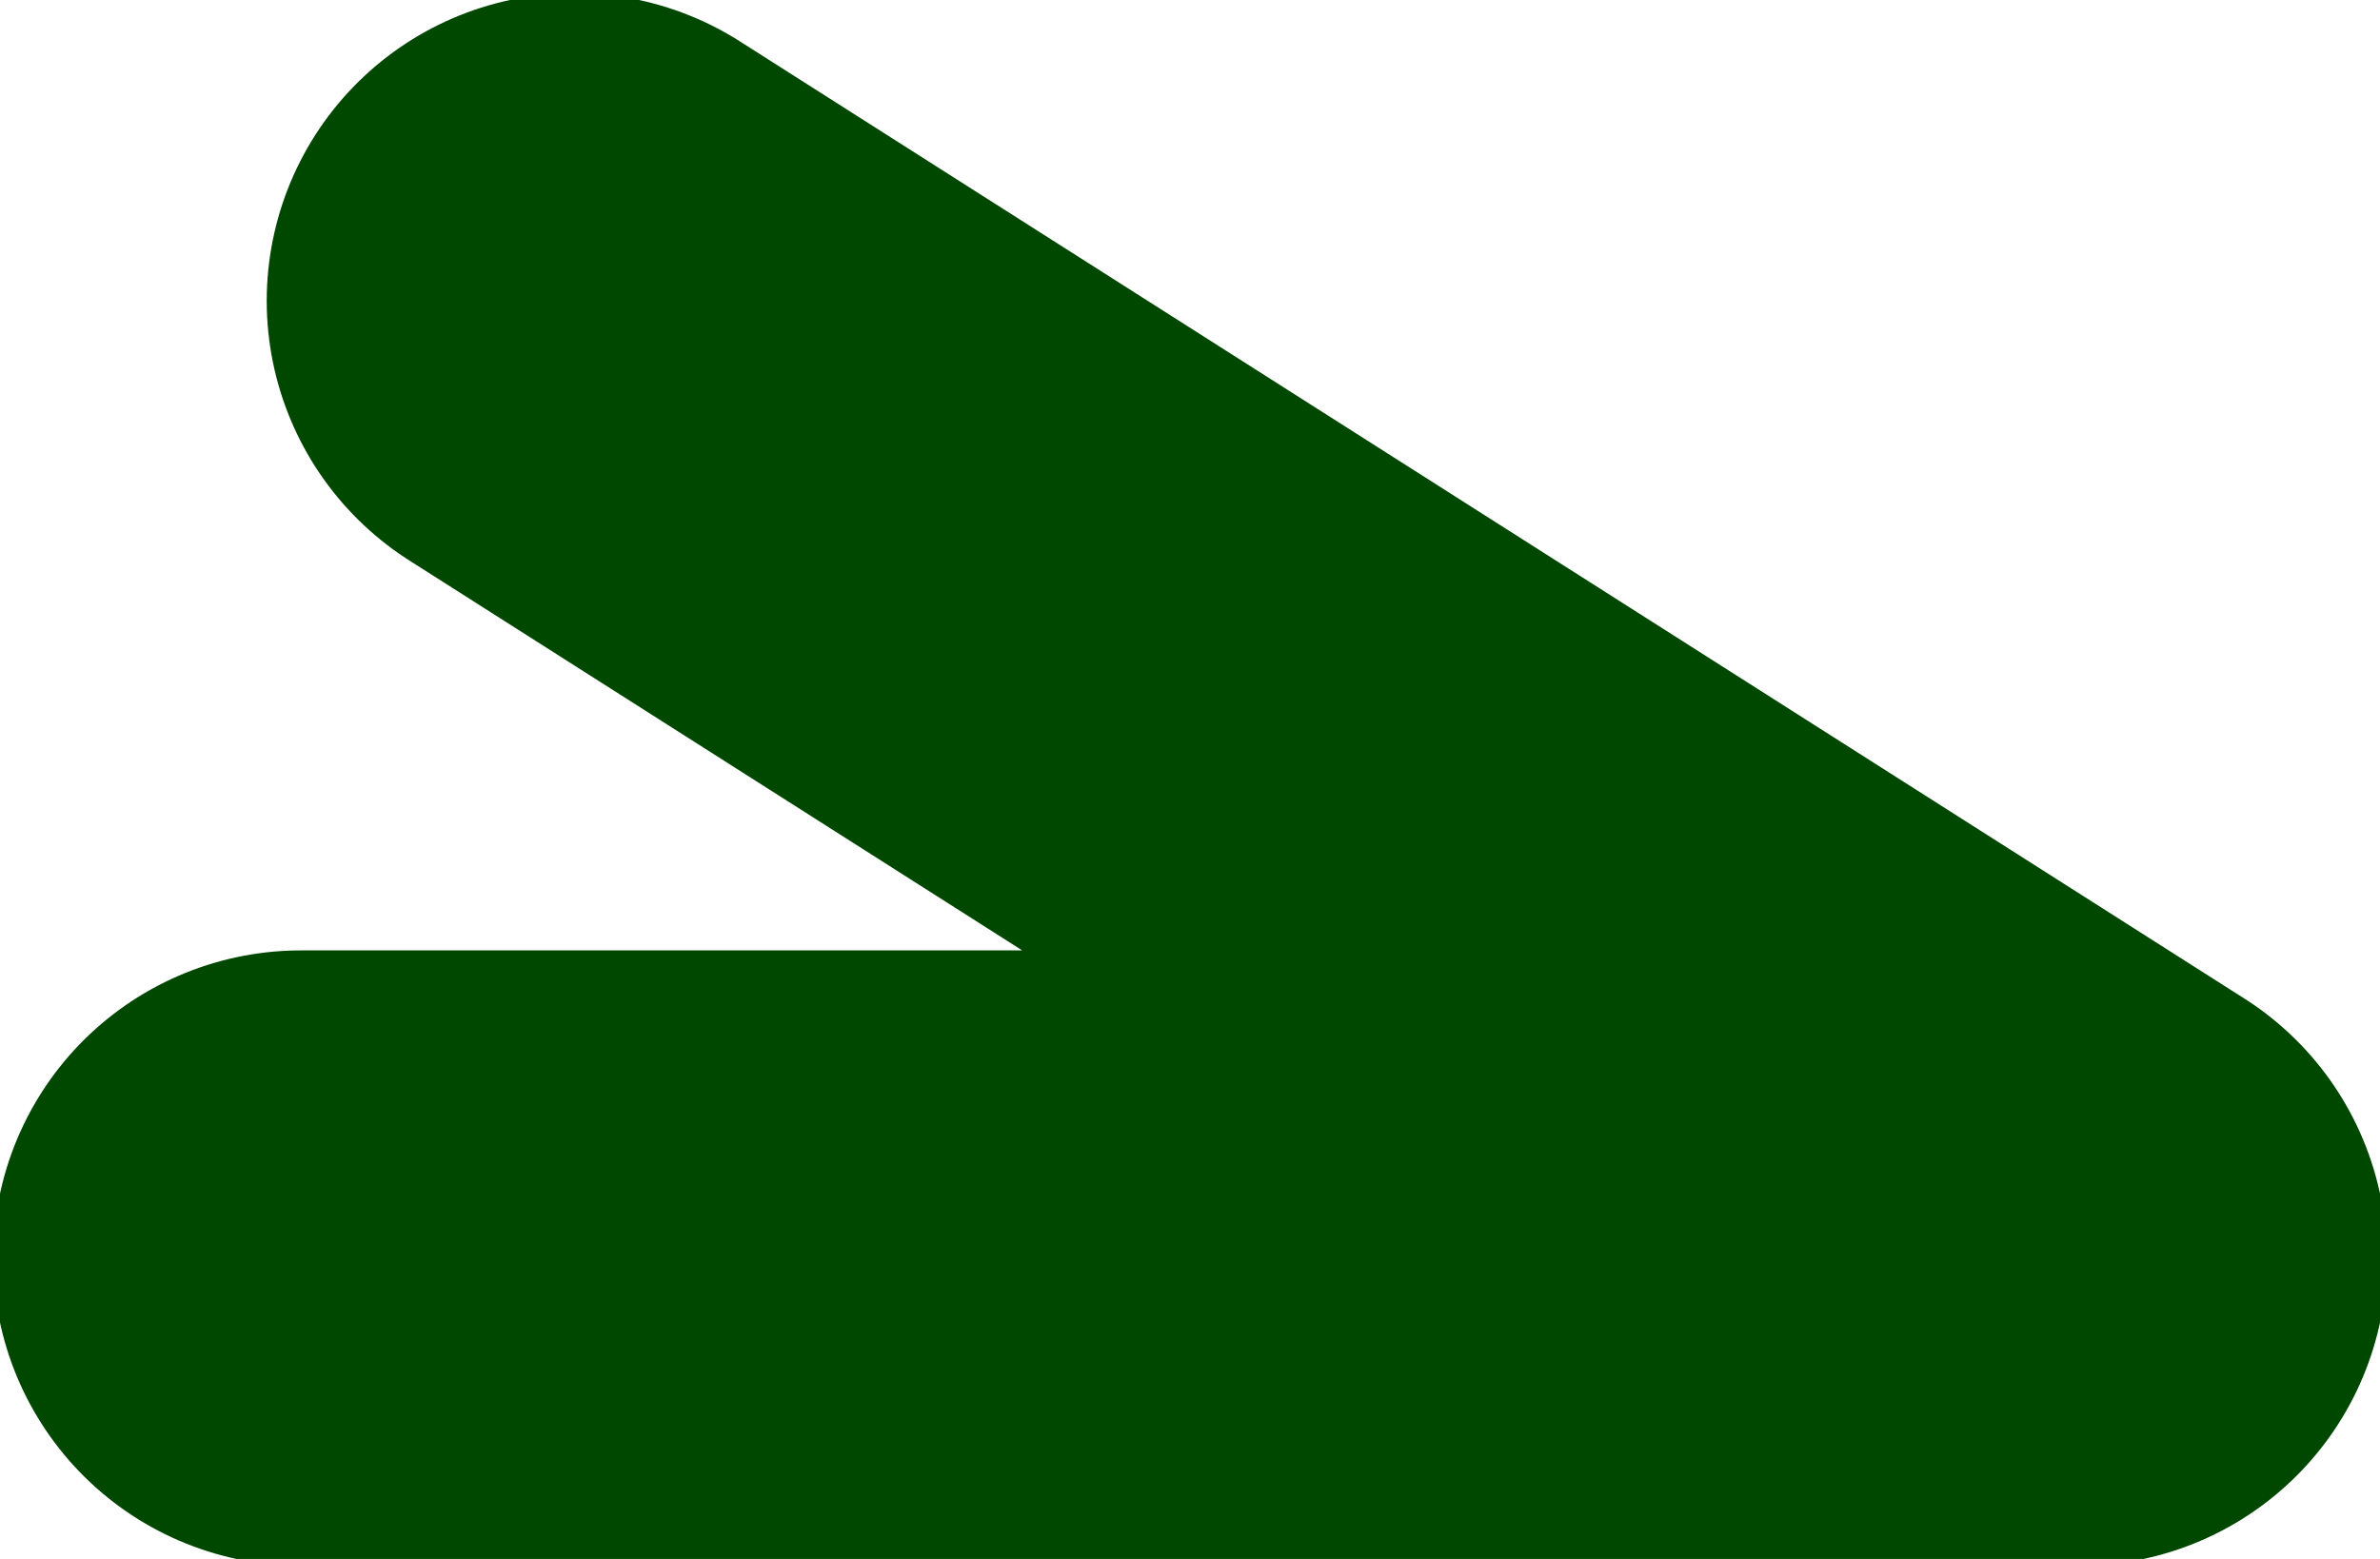<?xml version="1.0" encoding="UTF-8" standalone="no"?>
<svg xmlns:xlink="http://www.w3.org/1999/xlink" height="5.7px" width="8.7px" xmlns="http://www.w3.org/2000/svg">
  <g transform="matrix(1.0, 0.0, 0.0, 1.0, 82.1, 33.1)">
    <path d="M-81.0 -28.5 L-74.5 -28.5 -80.0 -32.0" fill="none" stroke="#004700" stroke-linecap="round" stroke-linejoin="round" stroke-width="2.25"/>
  </g>
</svg>
